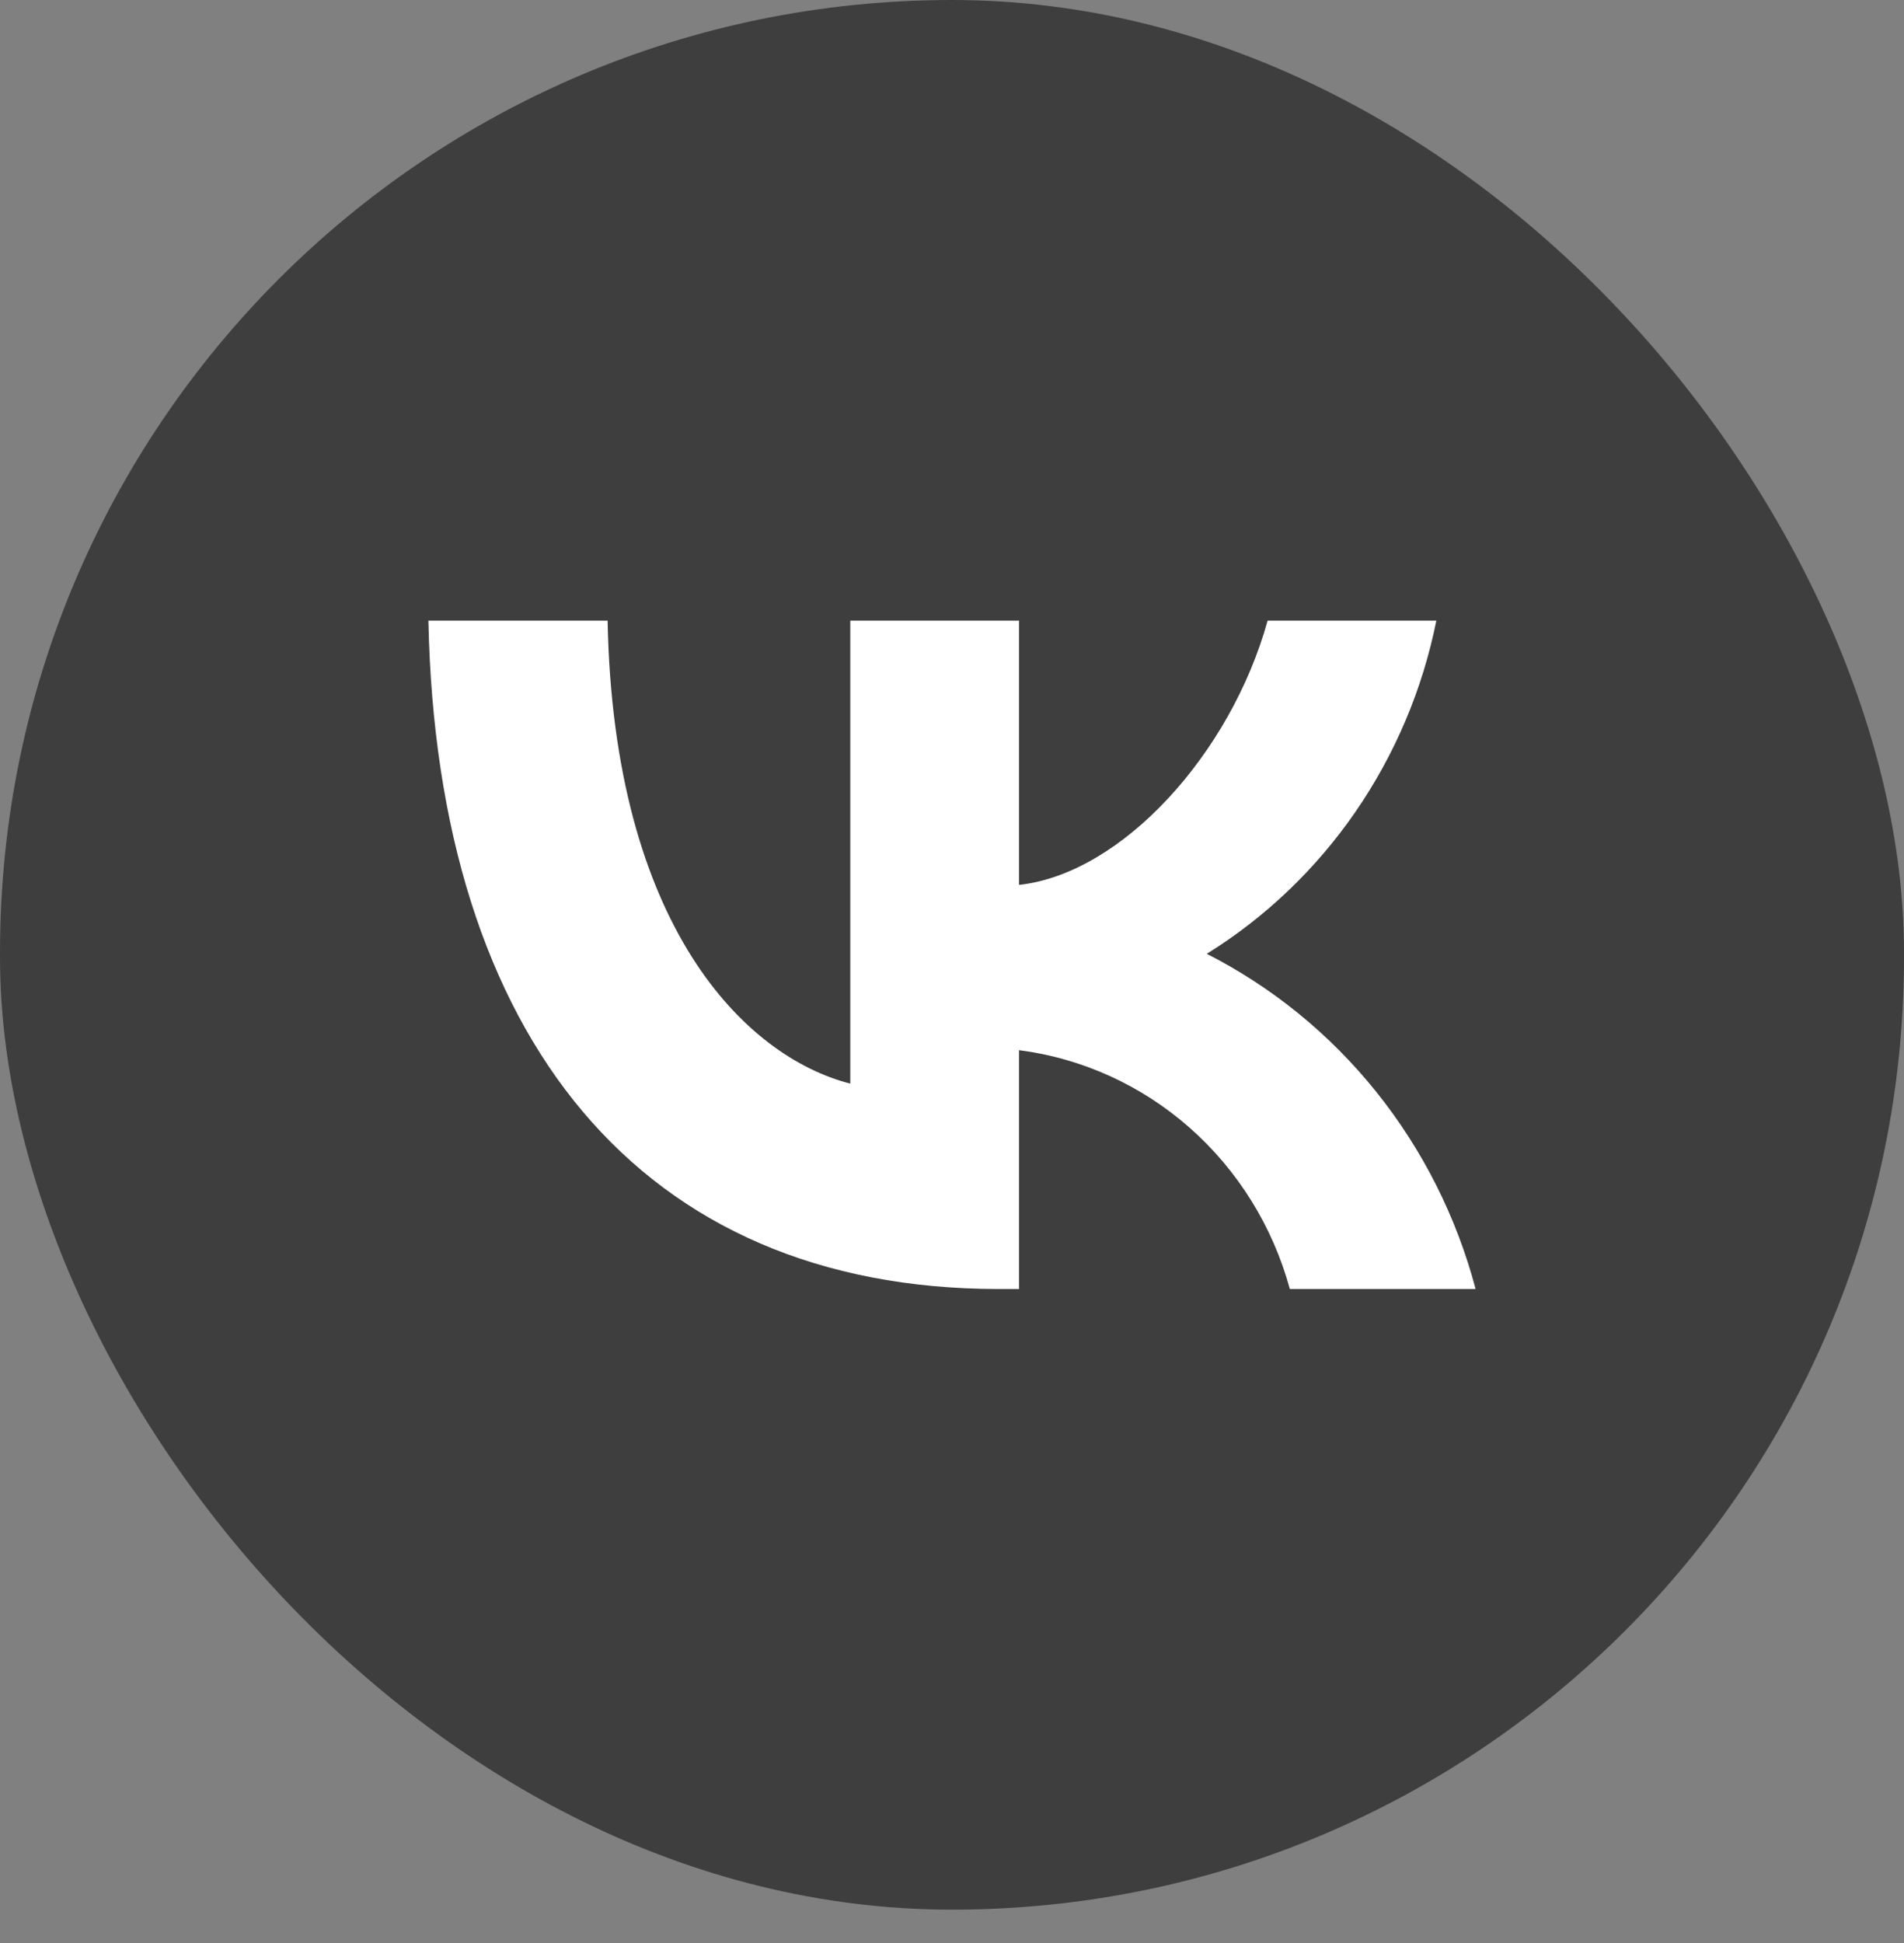 <?xml version="1.0" encoding="UTF-8"?> <svg xmlns="http://www.w3.org/2000/svg" width="50" height="51" viewBox="0 0 50 51" fill="none"><rect x="0" y="0" width="50" height="51" fill="#808080" stroke="none"/><rect width="50" height="50.125" rx="25" fill="#3E3E3E"></rect><path d="M26.228 33.834C16.832 33.834 11.473 27.249 11.25 16.291H15.956C16.111 24.334 19.581 27.74 22.329 28.443V16.291H26.761V23.227C29.474 22.929 32.326 19.768 33.288 16.291H37.719C37.357 18.094 36.634 19.801 35.597 21.306C34.56 22.811 33.23 24.081 31.69 25.036C33.409 25.909 34.926 27.144 36.143 28.661C37.36 30.178 38.248 31.941 38.75 33.834H33.872C33.422 32.19 32.507 30.717 31.242 29.602C29.977 28.487 28.418 27.778 26.761 27.565V33.834H26.228V33.834Z" fill="white"></path></svg> 